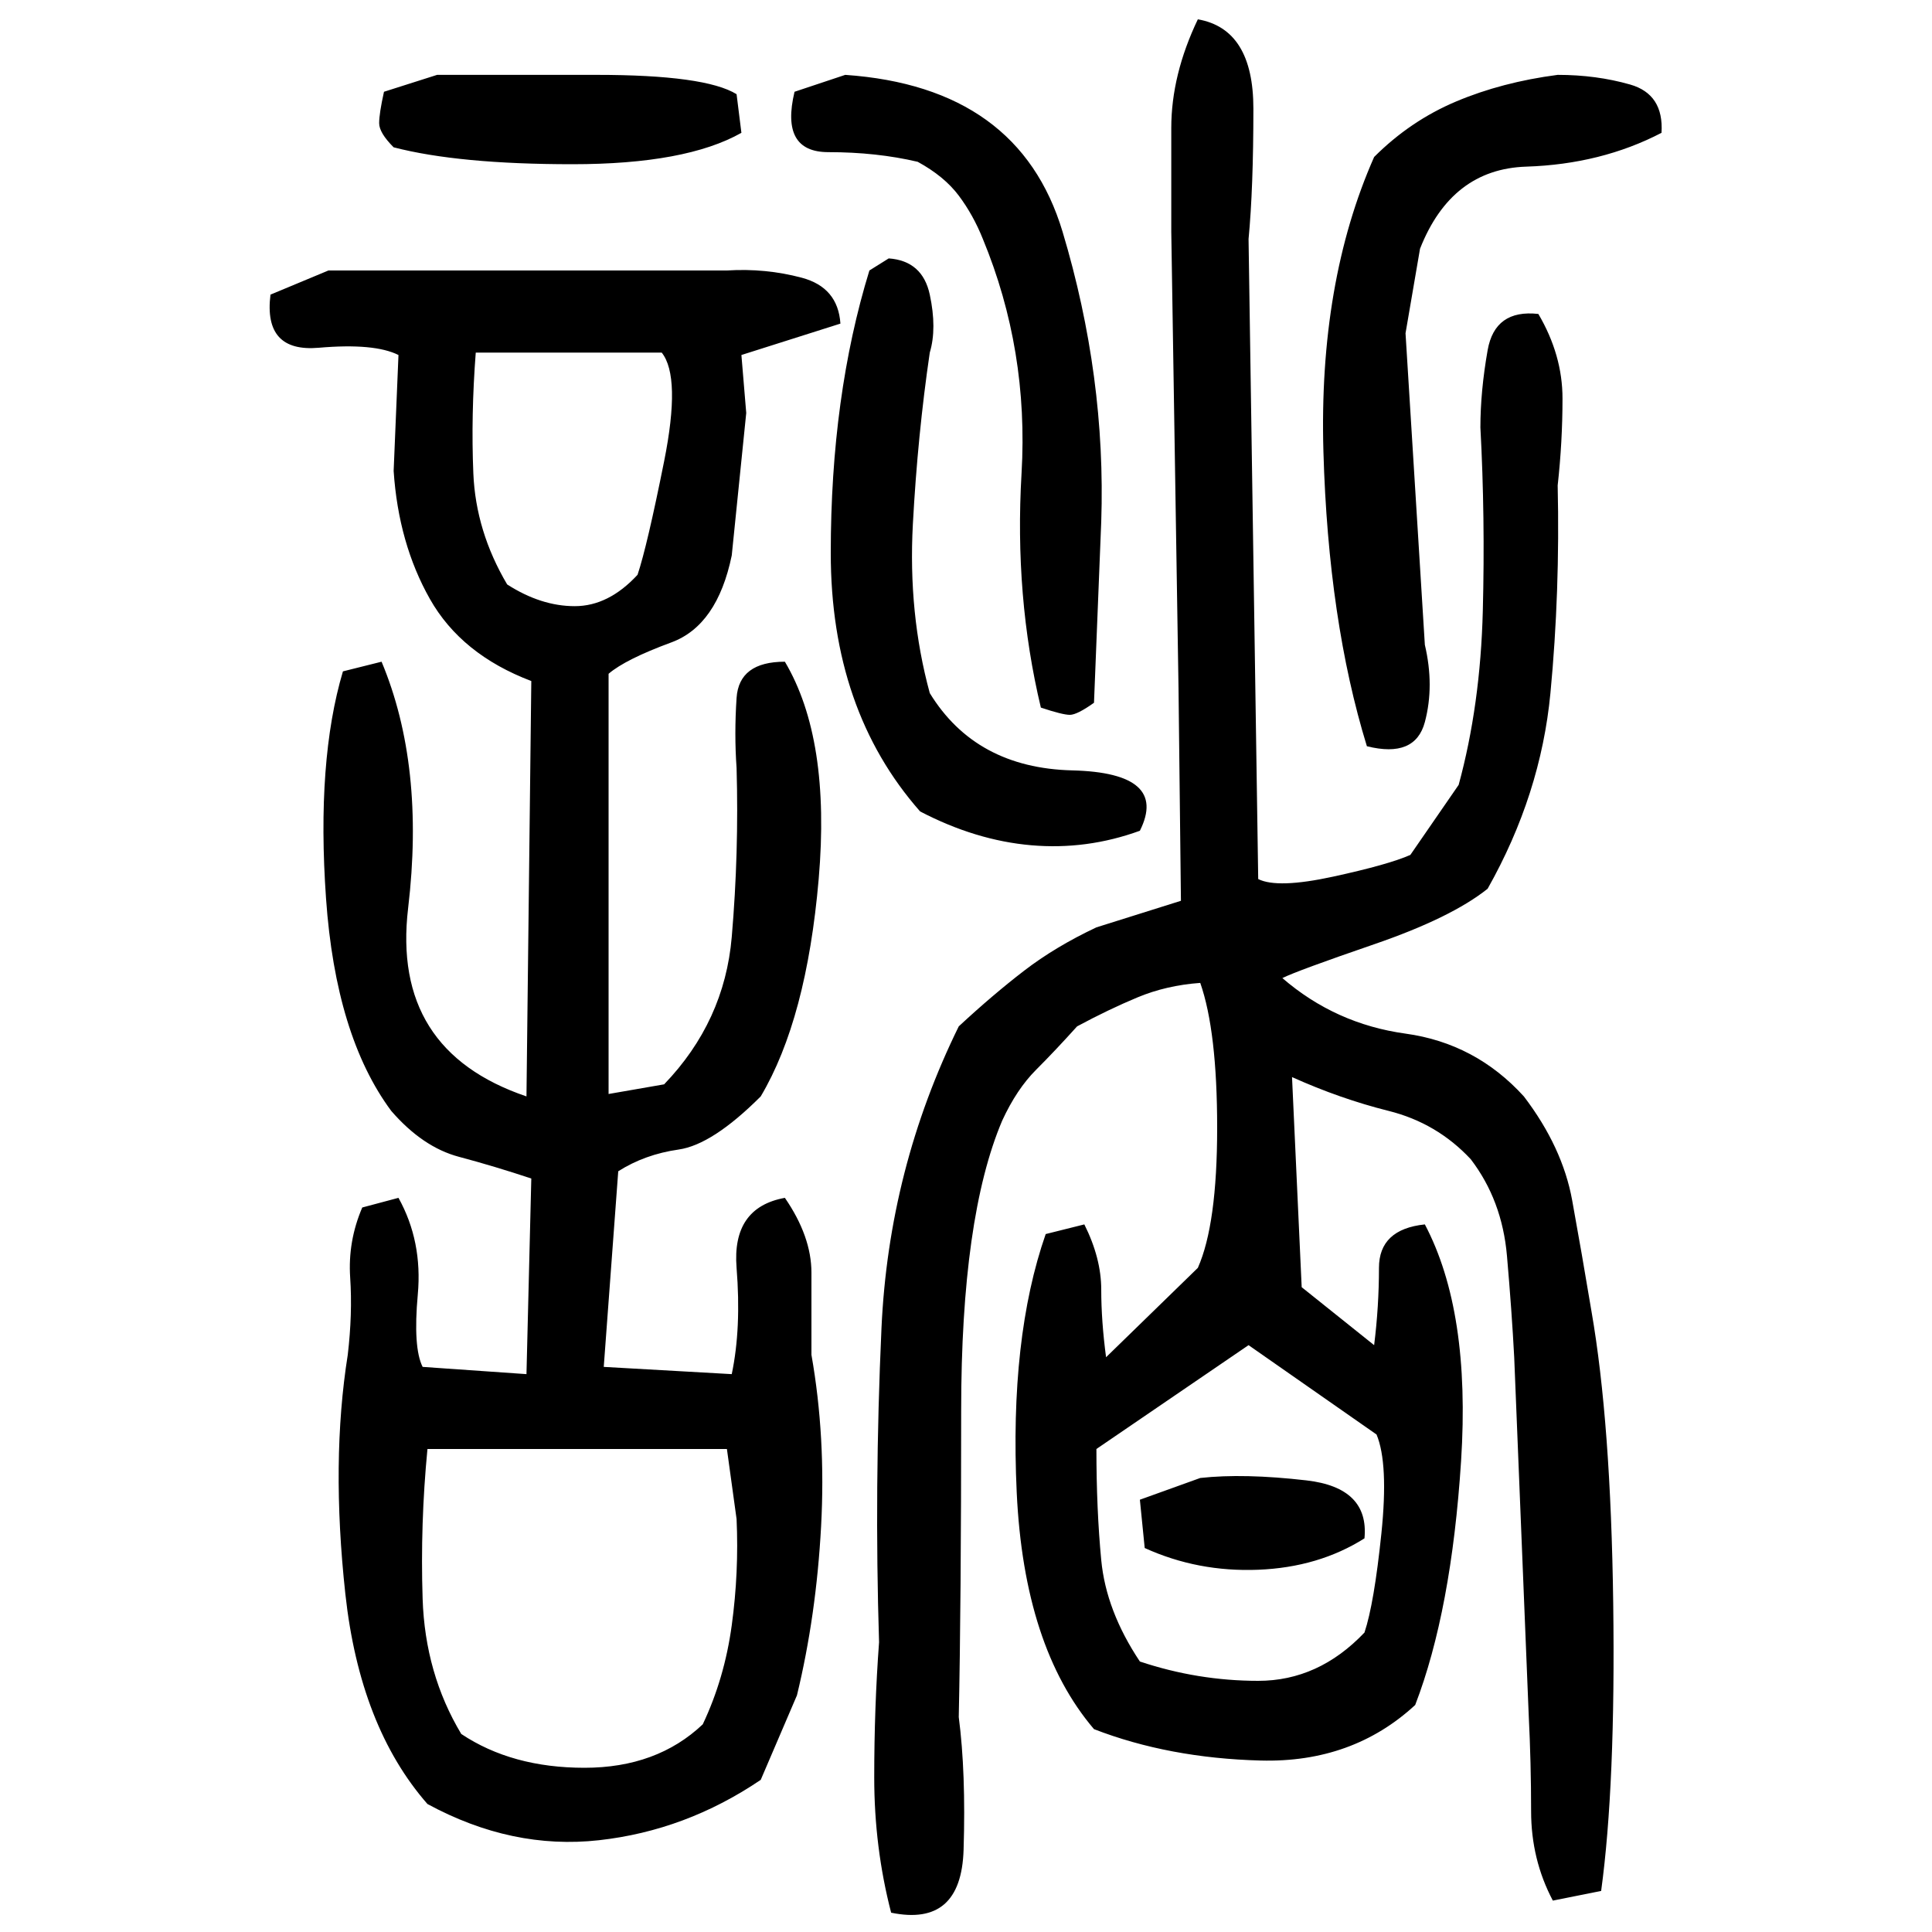 ﻿<?xml version="1.0" encoding="UTF-8" standalone="yes"?>
<svg xmlns="http://www.w3.org/2000/svg" height="100%" version="1.1" width="100%" viewBox="0 0 80 80">
  <g transform="scale(1)">
    <path fill="#000000" d="M49.6 0.8Q51.9 1.2 51.9 4.5T51.7 9.9L52.1 36.4Q52.9 36.8 55.2 36.3T58.4 35.4L60.4 32.5Q61.3 29.2 61.4 25.3T61.3 17.7Q61.3 16.2 61.6 14.5T63.7 13Q64.7 14.7 64.7 16.5T64.5 20.1Q64.6 24.5 64.2 28.7T61.6 36.8Q60.1 38 56.9 39.1T53.1 40.5Q55.3 42.4 58.2 42.8T63.1 45.4Q64.7 47.5 65.1 49.7T65.9 54.3Q66.7 58.9 66.8 66.4T66.3 78.3L64.3 78.7Q63.4 77 63.4 75.0T63.3 71.0L62.7 56.2Q62.6 54.3 62.4 52T60.9 48Q59.5 46.5 57.5 46.0T53.5 44.6L53.9 53.3L56.9 55.7Q57.1 54.1 57.1 52.5T59.0 50.7Q60.9 54.3 60.5 60.5T58.6 70.6Q56 73 52.2 72.9T45.3 71.6Q42.4 68.2 42.1 61.8T43.3 51.1L44.9 50.7Q45.6 52.1 45.6 53.4T45.8 56.2L49.6 52.5Q50.4 50.7 50.4 46.7T49.7 40.7Q48.3 40.8 47.1 41.3T44.6 42.5Q43.7 43.5 42.9 44.3T41.5 46.4Q39.8 50.4 39.8 58.4T39.7 71.1Q40 73.4 39.9 76.6T36.9 79.2Q36.2 76.5 36.2 73.6T36.4 68Q36.2 61.6 36.5 55.0T39.7 42.5Q41.1 41.2 42.4 40.2T45.4 38.4L48.9 37.3L48.8 28.5L48.5 9.6Q48.5 7.5 48.5 5.3T49.6 0.8ZM18.1 3.1Q20.2 3.1 24.7 3.1T30.5 3.9L30.7 5.5Q28.4 6.8 23.7 6.8T16.3 6.1Q15.7 5.5 15.7 5.1T15.9 3.8L18.1 3.1ZM35.0 3.1Q42.2 3.6 44 9.6T45.6 21.6L45.3 29.1Q44.6 29.6 44.3 29.6T43.1 29.3Q42.0 24.7 42.3 19.6T40.7 9.9Q40.3 8.9 39.7 8.1T38.0 6.7Q36.3 6.3 34.3 6.3T32.9 3.8L35.0 3.1ZM64.5 3.1Q66.1 3.1 67.5 3.5T68.8 5.5Q66.3 6.8 63.2 6.9T58.8 10.3L58.2 13.8L59.0 26.7Q59.4 28.4 59.0 29.9T56.6 30.9Q55.0 25.7 54.8 18.7T56.9 6.5Q58.4 5 60.3 4.2T64.5 3.1ZM36.8 10.7Q38.2 10.8 38.5 12.2T38.5 14.6Q38.0 18.0 37.8 21.7T38.5 28.7Q40.4 31.8 44.4 31.9T47.2 34.4Q45 35.2 42.7 35.0T38.1 33.6Q34.4 29.4 34.4 22.9T36 11.2L36.8 10.7ZM13.6 11.2H30.1Q31.7 11.1 33.2 11.5T34.8 13.4L30.7 14.7L30.9 17.1L30.3 23.0Q29.7 25.9 27.8 26.6T25.2 27.9V45.3L27.5 44.9Q30.0 42.3 30.3 38.8T30.5 31.8Q30.4 30.4 30.5 28.9T32.5 27.4Q34.4 30.6 33.9 36.4T31.5 45.4Q29.5 47.4 28.1 47.6T25.6 48.5L25 56.6L30.3 56.9Q30.7 55.0 30.5 52.5T32.5 49.6Q33.6 51.2 33.6 52.7T33.6 56.1Q34.2 59.5 34.0 63.2T33 70.2L31.5 73.7Q28.4 75.8 24.8 76.2T17.7 74.7Q14.9 71.5 14.3 66.0T14.4 56.1Q14.6 54.4 14.5 52.9T15.0 50.0L16.5 49.6Q17.5 51.4 17.3 53.6T17.5 56.6L21.8 56.9L22 48.8Q20.5 48.3 19.0 47.9T16.2 46Q13.9 42.9 13.5 37.2T14.2 27.8L15.8 27.4Q17.6 31.7 16.9 37.6T21.8 45.4L22 28.2Q19.1 27.1 17.8 24.8T16.3 19.5L16.5 14.7Q15.5 14.2 13.2 14.4T11.2 12.2L13.6 11.2ZM19.5 17.2T19.6 19.6T21 24.2Q22.4 25.1 23.8 25.1T26.4 23.8Q26.8 22.6 27.5 19.1T27.4 14.6H19.7Q19.5 17.2 19.6 19.6ZM45.4 60Q45.4 62.5 45.6 64.6T47.2 68.8Q49.6 69.6 52.1 69.6T56.5 67.6Q56.9 66.4 57.2 63.5T57 59.4L51.7 55.7L45.4 60ZM17.4 63.1T17.5 66.2T19.1 71.8Q21.2 73.2 24.2 73.2T29.1 71.4Q30 69.5 30.3 67.3T30.5 62.9L30.1 60H17.7Q17.4 63.1 17.5 66.2ZM49.7 61.2Q51.5 61 54.1 61.3T56.5 63.7Q54.6 64.9 52.1 65T47.4 64.1L47.2 62.1L49.7 61.2Z" />
  </g>
</svg>
